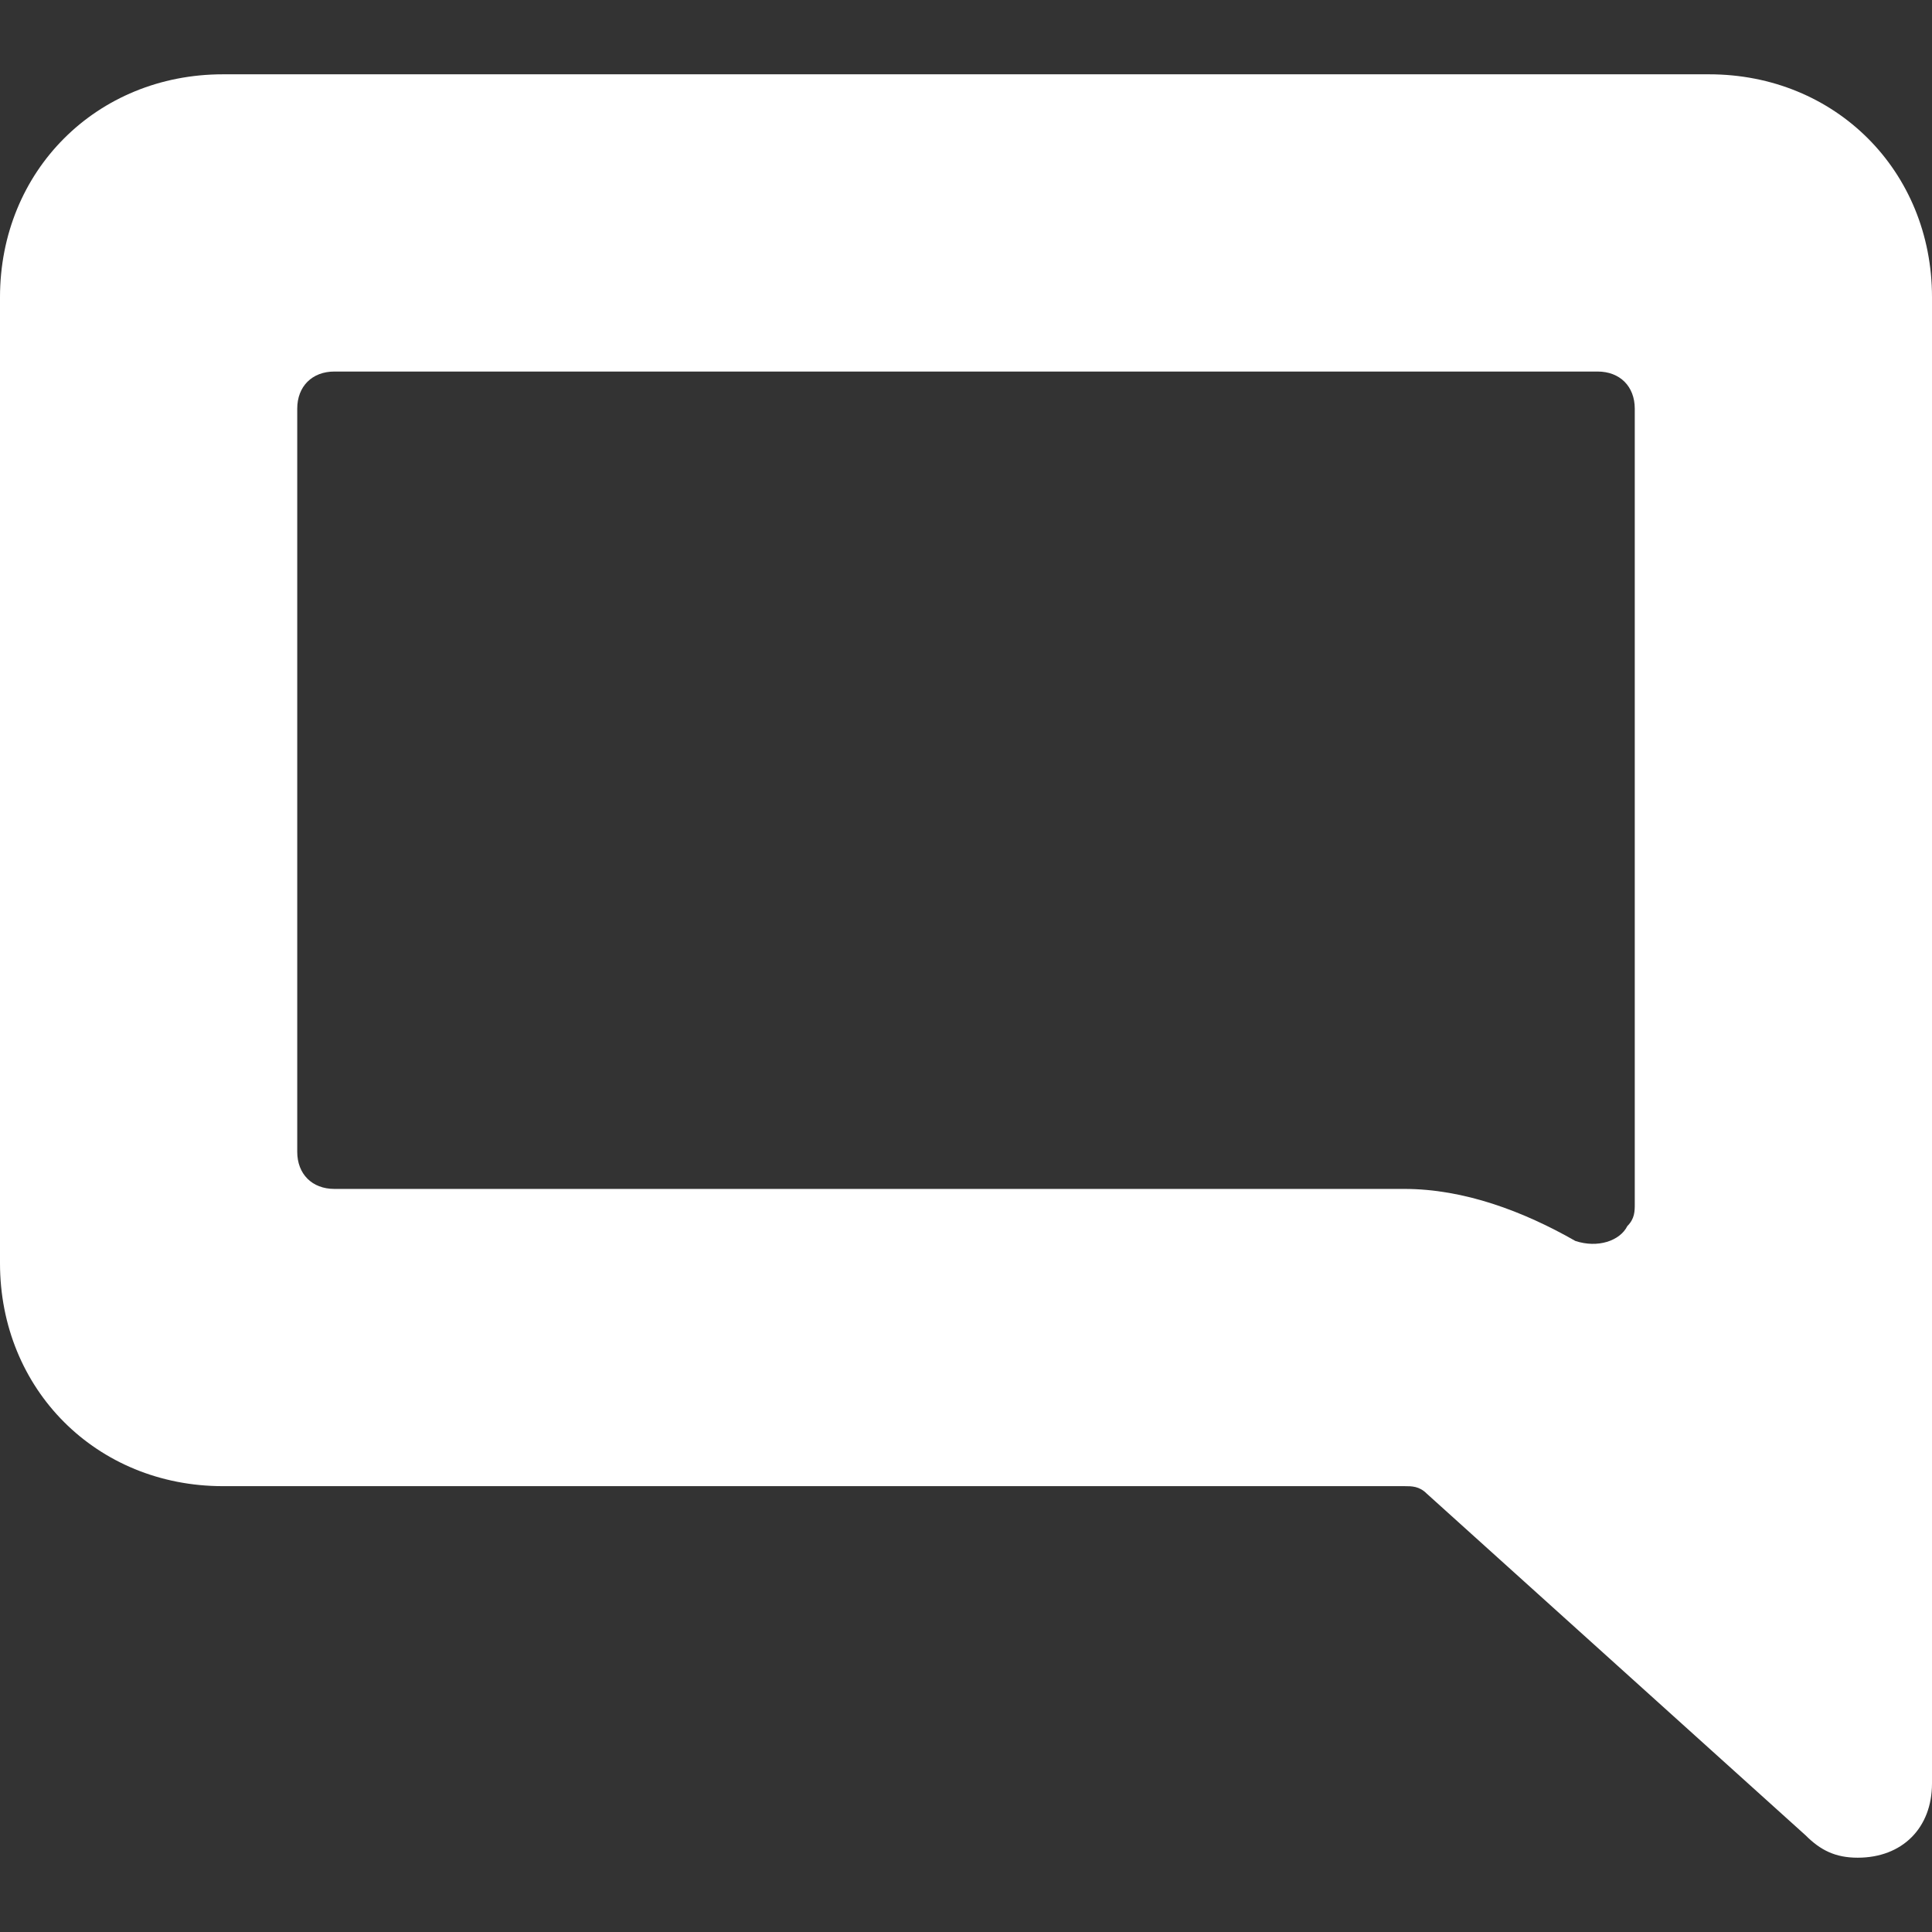 <?xml version="1.0" encoding="iso-8859-1"?>
<svg xmlns="http://www.w3.org/2000/svg" xmlns:xlink="http://www.w3.org/1999/xlink" version="1.1" viewBox="0 0 26 26" enable-background="new 0 0 26 26" width="512px" height="512px">
  <rect x="0" y="0" width="26" height="26" fill="#333333" stroke="none"/>
  <path d="M23,1H3C1.3,1,0,2.3,0,4v13c0,1.7,1.3,3,3,3h15.9c0.1,0,0.2,0,0.3,0.1l5.1,4.6c0.2,0.2,0.4,0.3,0.7,0.3c0.6,0,1-0.4,1-1V4  C26,2.3,24.7,1,23,1z M21.2,16.7c-0.7-0.4-1.5-0.7-2.3-0.7H4.5C4.2,16,4,15.8,4,15.5v-10C4,5.2,4.2,5,4.5,5h17C21.8,5,22,5.2,22,5.5  v10.7c0,0.1,0,0.2-0.1,0.3C21.8,16.7,21.5,16.8,21.2,16.7z" fill="#FFFFFF"/>
</svg>
